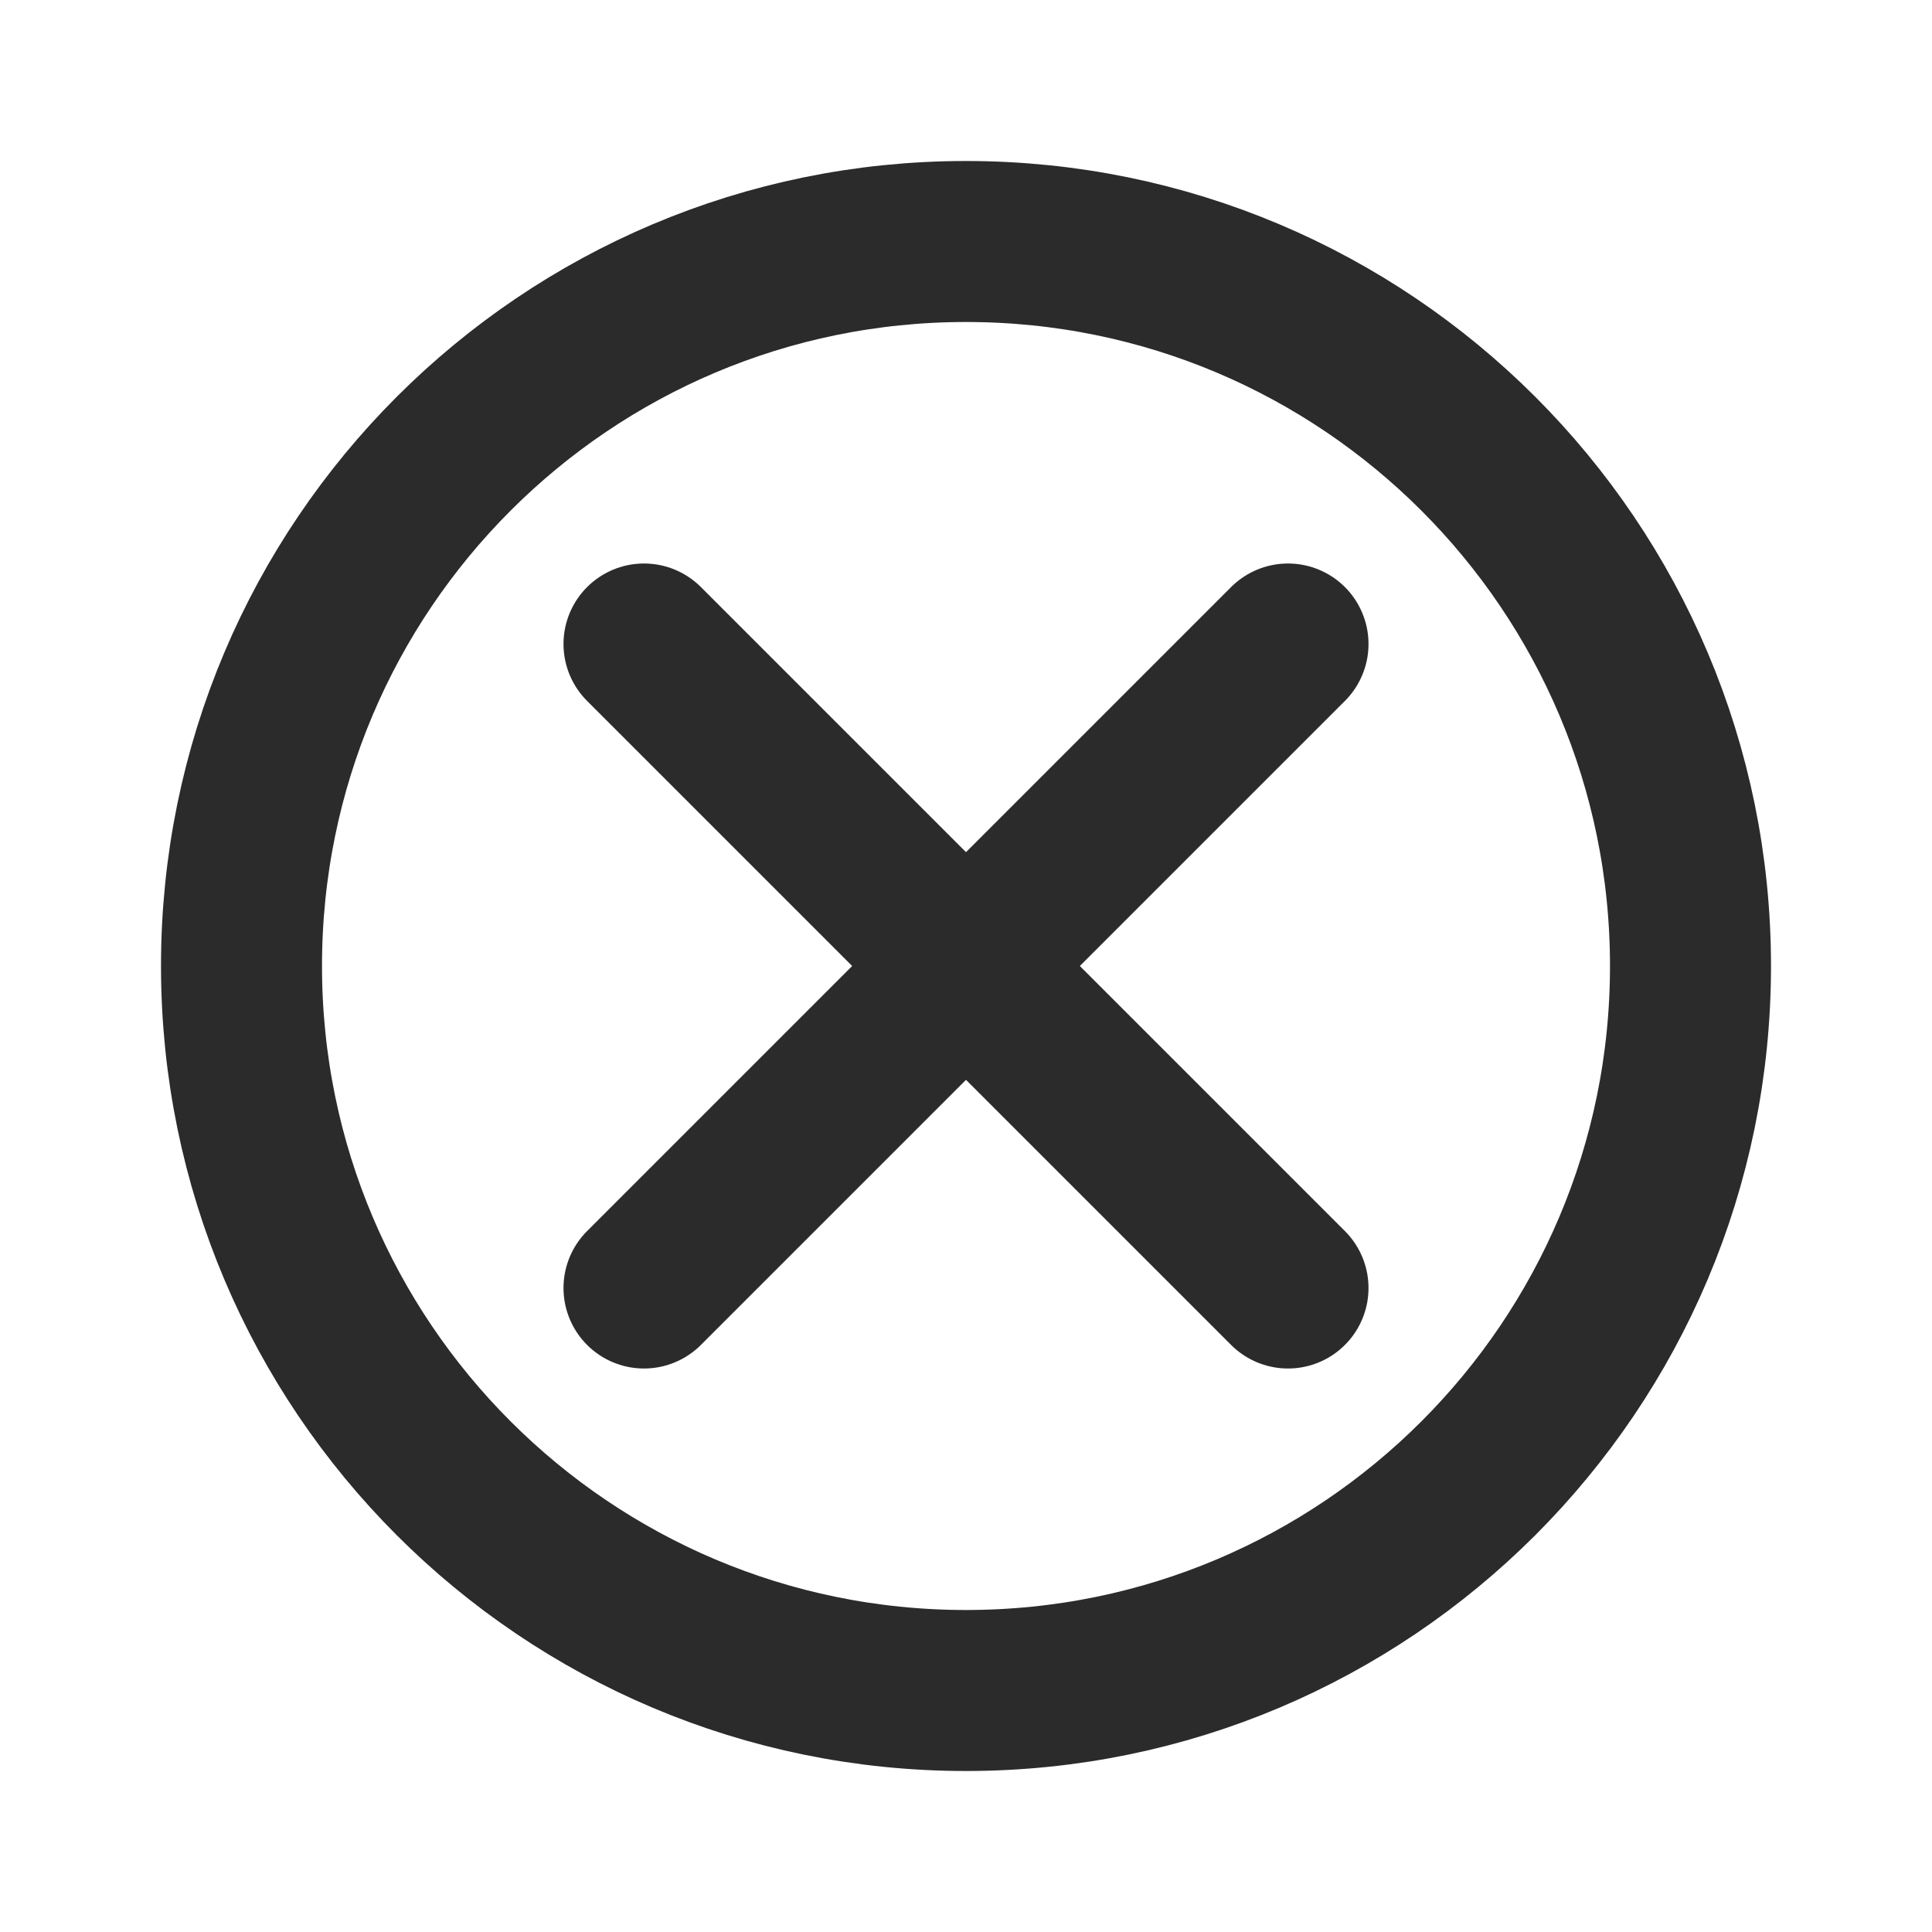 <svg width="24" height="24" viewBox="0 0 24 24" fill="none" xmlns="http://www.w3.org/2000/svg">
  <path fill-rule="evenodd" clip-rule="evenodd" d="M21 12C21 16.971 16.971 21 12 21C7.029 21 3 16.971 3 12C3 7.029 7.029 3 12 3C16.971 3 21 7.029 21 12Z" stroke="#2B2B2B" stroke-width="2" stroke-linecap="round" stroke-linejoin="round"/>
  <path d="M16 16L8 8" stroke="#2B2B2B" stroke-width="2" stroke-linecap="round" stroke-linejoin="round"/>
  <path d="M16 8L8 16" stroke="#2B2B2B" stroke-width="2" stroke-linecap="round" stroke-linejoin="round"/>
</svg>
